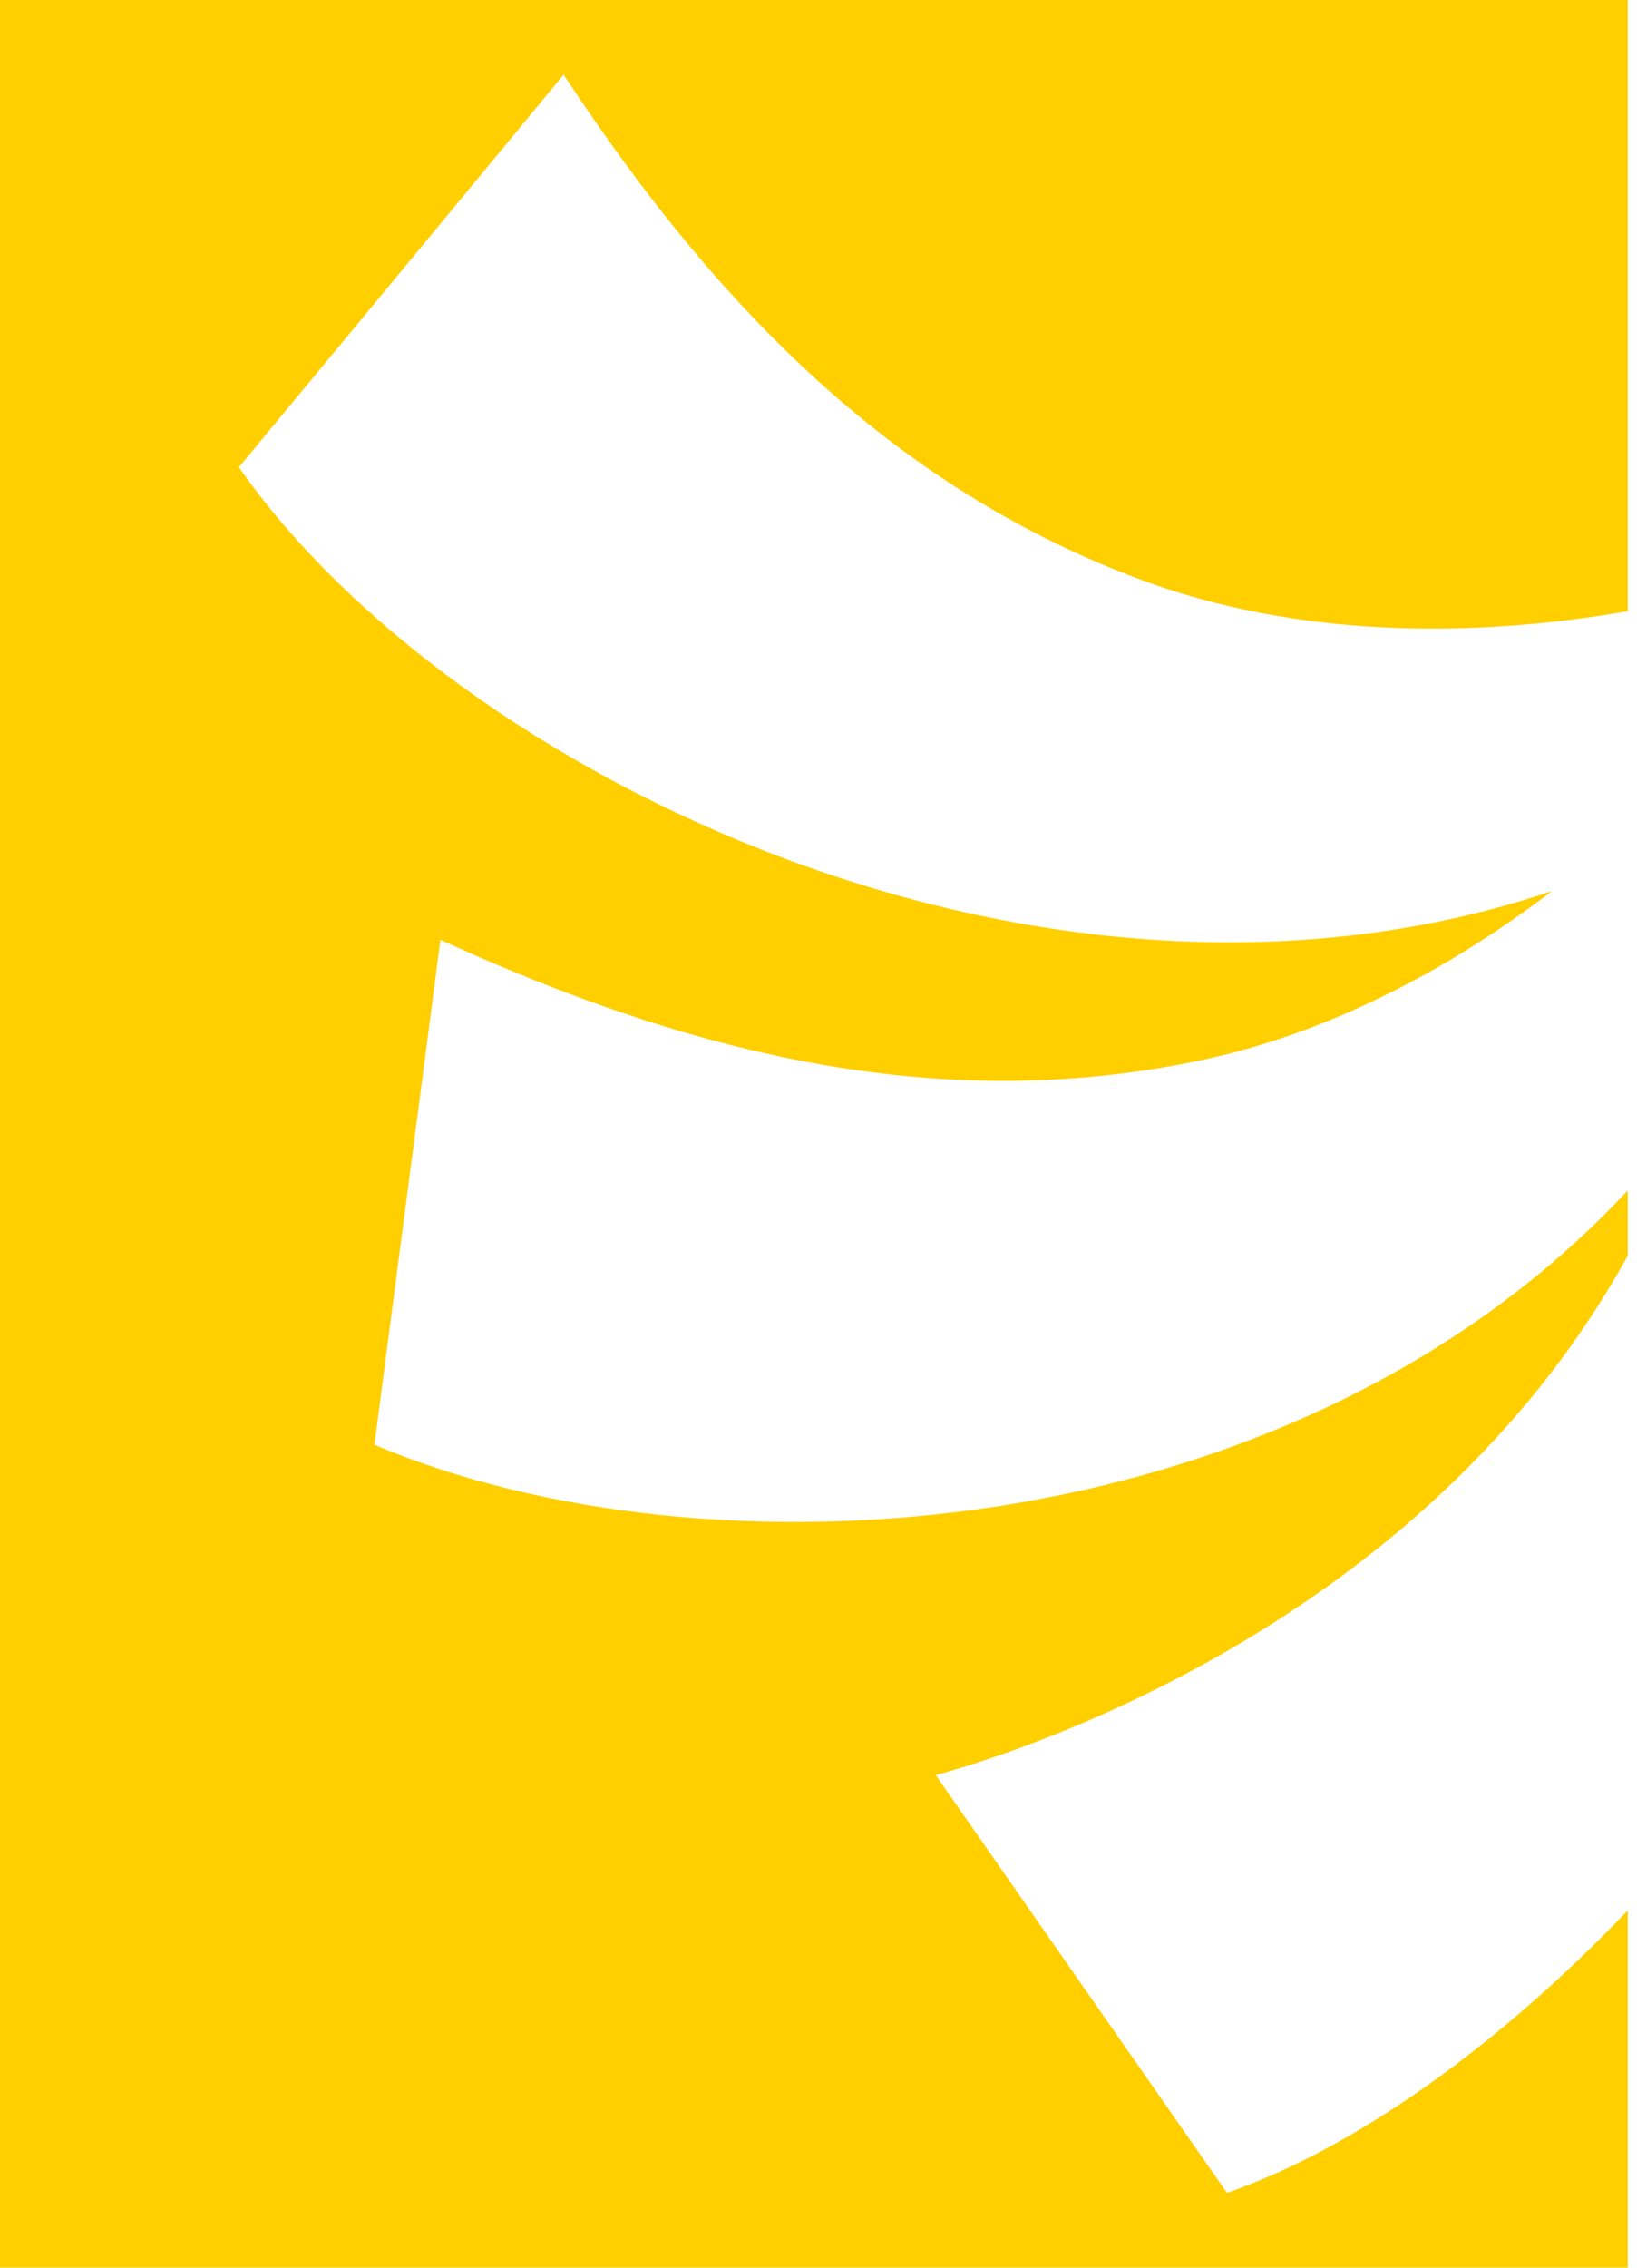 <svg preserveAspectRatio="none" width="100%" height="100%" overflow="visible" style="display: block;" viewBox="0 0 26 36" fill="none" xmlns="http://www.w3.org/2000/svg">
<g id="Group">
<path id="Vector" d="M8.951 1.187C7.178 3.333 5.477 5.387 3.795 7.417C7.187 12.286 16.558 16.869 24.65 14.146C23.814 14.783 22.92 15.35 21.983 15.807C21.047 16.268 20.07 16.622 19.065 16.834C15.146 17.658 11.443 16.828 7.845 15.295C7.582 15.184 7.319 15.064 6.995 14.92C6.637 17.681 6.287 20.321 5.947 22.936C11.191 25.161 20.485 24.66 25.853 18.899V19.934C22.362 26.268 15.146 28.09 14.863 28.181C16.455 30.467 17.979 32.65 19.488 34.812C21.505 34.109 23.776 32.504 25.853 30.328V36H0V0H25.853V9.703C23.281 10.149 20.56 10.1 18.157 9.217C14.399 7.832 11.704 5.163 9.472 1.954C9.309 1.719 9.146 1.479 8.951 1.187Z" fill="#FFCF00"/>
</g>
</svg>
